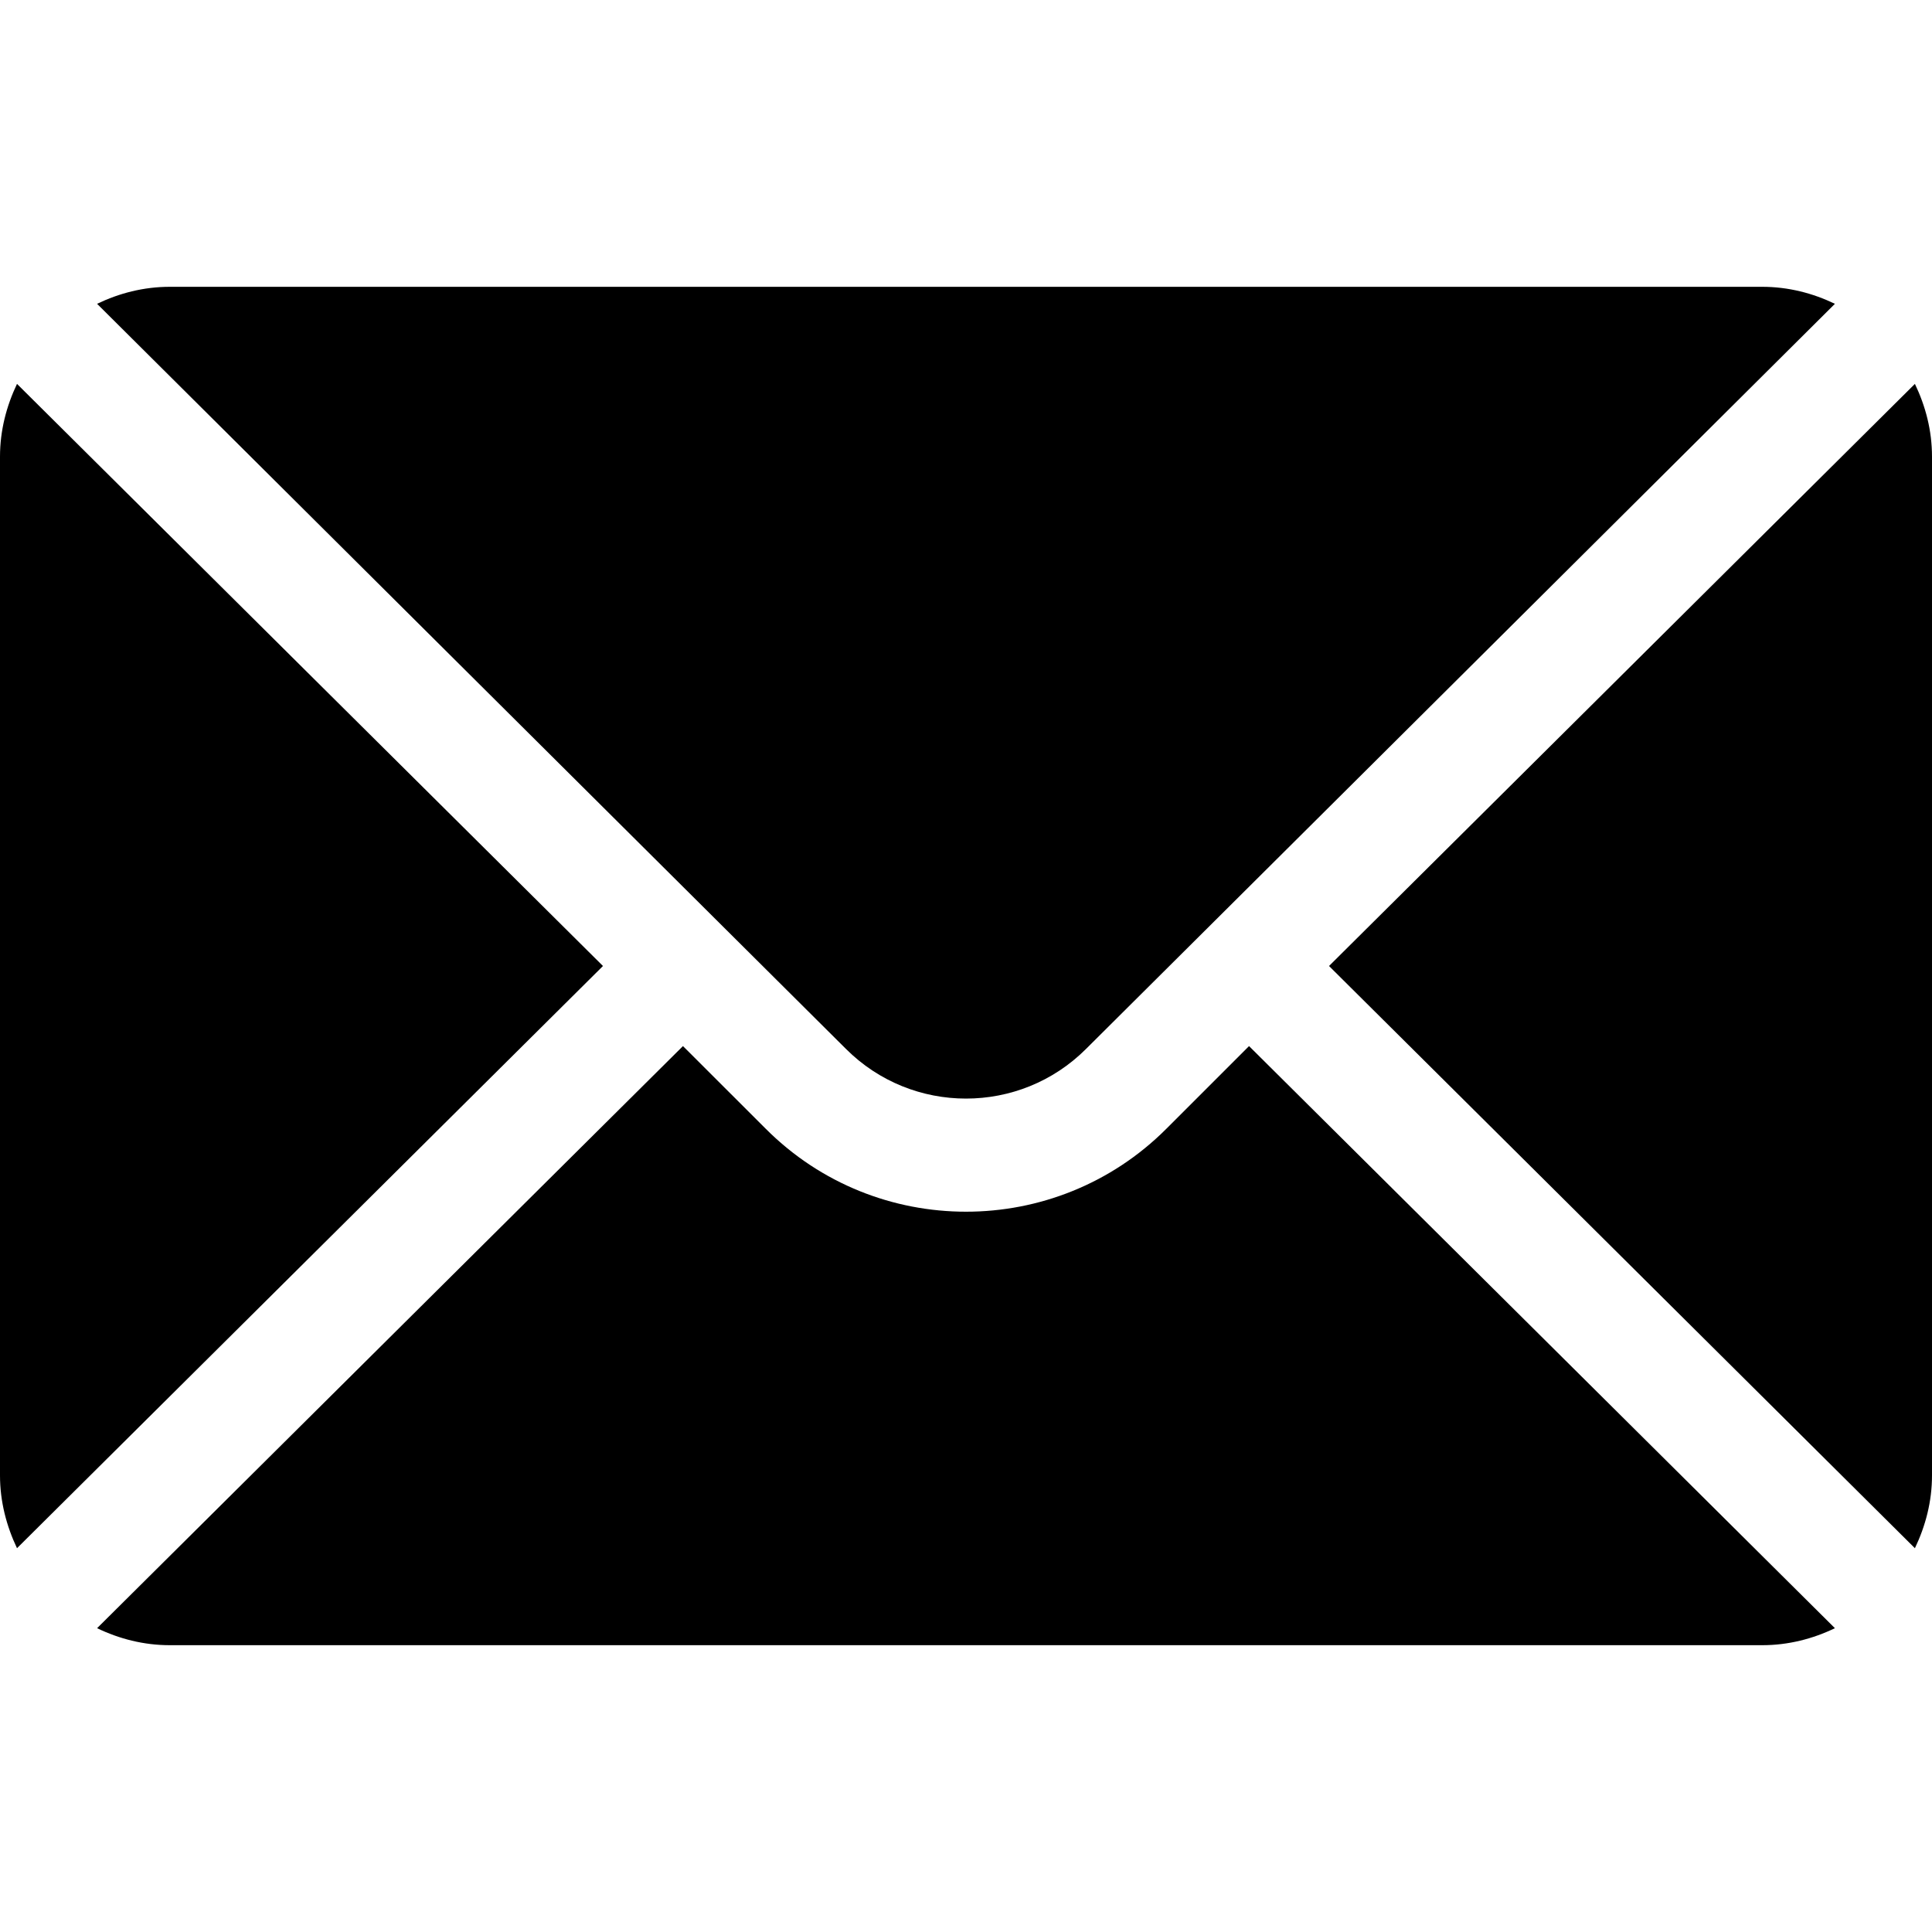 <?xml version="1.0" encoding="UTF-8"?> <svg xmlns="http://www.w3.org/2000/svg" width="20" height="20" viewBox="0 0 20 20" fill="none"> <path d="M19.823 3.974L13.758 10L19.823 16.027C19.933 15.797 20 15.544 20 15.274V4.727C20 4.456 19.933 4.203 19.823 3.974Z" fill="black"></path> <path d="M18.242 2.969H1.758C1.487 2.969 1.234 3.035 1.005 3.145L8.757 10.858C9.443 11.544 10.557 11.544 11.243 10.858L18.995 3.145C18.766 3.035 18.513 2.969 18.242 2.969Z" fill="black"></path> <path d="M0.176 3.974C0.067 4.203 0 4.456 0 4.727V15.274C0 15.544 0.067 15.797 0.176 16.027L6.242 10L0.176 3.974Z" fill="black"></path> <path d="M12.93 10.829L12.072 11.687C10.929 12.829 9.071 12.829 7.929 11.687L7.07 10.829L1.005 16.855C1.234 16.965 1.487 17.031 1.758 17.031H18.242C18.513 17.031 18.766 16.965 18.995 16.855L12.93 10.829Z" fill="black"></path> </svg> 